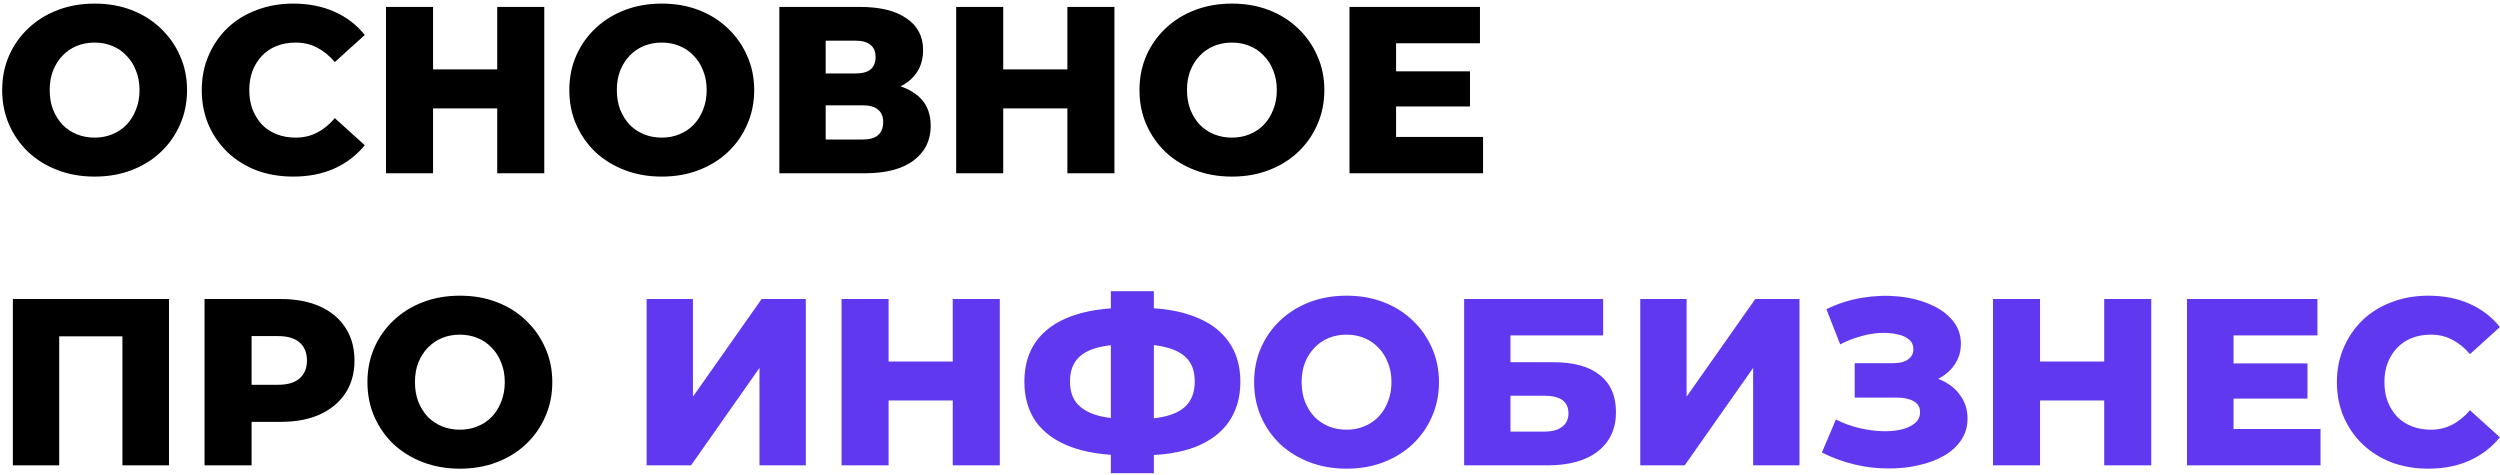 <?xml version="1.0" encoding="UTF-8"?> <svg xmlns="http://www.w3.org/2000/svg" width="505" height="96" viewBox="0 0 505 96" fill="none"> <path d="M19.112 35.672C16.424 35.672 13.944 35.24 11.672 34.376C9.4 33.512 7.416 32.296 5.72 30.728C4.056 29.128 2.76 27.272 1.832 25.16C0.904 23.048 0.44 20.728 0.44 18.2C0.44 15.672 0.904 13.352 1.832 11.24C2.76 9.128 4.056 7.288 5.72 5.72C7.416 4.12 9.4 2.888 11.672 2.024C13.944 1.16 16.424 0.728 19.112 0.728C21.832 0.728 24.312 1.16 26.552 2.024C28.824 2.888 30.792 4.12 32.456 5.72C34.12 7.288 35.416 9.128 36.344 11.24C37.304 13.352 37.784 15.672 37.784 18.2C37.784 20.728 37.304 23.064 36.344 25.208C35.416 27.32 34.12 29.16 32.456 30.728C30.792 32.296 28.824 33.512 26.552 34.376C24.312 35.24 21.832 35.672 19.112 35.672ZM19.112 27.8C20.392 27.8 21.576 27.576 22.664 27.128C23.784 26.68 24.744 26.04 25.544 25.208C26.376 24.344 27.016 23.32 27.464 22.136C27.944 20.952 28.184 19.64 28.184 18.2C28.184 16.728 27.944 15.416 27.464 14.264C27.016 13.08 26.376 12.072 25.544 11.24C24.744 10.376 23.784 9.72 22.664 9.272C21.576 8.824 20.392 8.6 19.112 8.6C17.832 8.6 16.632 8.824 15.512 9.272C14.424 9.72 13.464 10.376 12.632 11.24C11.832 12.072 11.192 13.08 10.712 14.264C10.264 15.416 10.04 16.728 10.04 18.2C10.04 19.64 10.264 20.952 10.712 22.136C11.192 23.32 11.832 24.344 12.632 25.208C13.464 26.04 14.424 26.68 15.512 27.128C16.632 27.576 17.832 27.8 19.112 27.8ZM59.234 35.672C56.578 35.672 54.114 35.256 51.842 34.424C49.602 33.56 47.65 32.344 45.986 30.776C44.354 29.208 43.074 27.368 42.146 25.256C41.218 23.112 40.754 20.76 40.754 18.2C40.754 15.64 41.218 13.304 42.146 11.192C43.074 9.048 44.354 7.192 45.986 5.624C47.65 4.056 49.602 2.856 51.842 2.024C54.114 1.16 56.578 0.728 59.234 0.728C62.338 0.728 65.106 1.272 67.538 2.36C70.002 3.448 72.05 5.016 73.682 7.064L67.634 12.536C66.546 11.256 65.346 10.28 64.034 9.608C62.754 8.936 61.314 8.6 59.714 8.6C58.338 8.6 57.074 8.824 55.922 9.272C54.77 9.72 53.778 10.376 52.946 11.24C52.146 12.072 51.506 13.08 51.026 14.264C50.578 15.448 50.354 16.76 50.354 18.2C50.354 19.64 50.578 20.952 51.026 22.136C51.506 23.32 52.146 24.344 52.946 25.208C53.778 26.04 54.77 26.68 55.922 27.128C57.074 27.576 58.338 27.8 59.714 27.8C61.314 27.8 62.754 27.464 64.034 26.792C65.346 26.12 66.546 25.144 67.634 23.864L73.682 29.336C72.05 31.352 70.002 32.92 67.538 34.04C65.106 35.128 62.338 35.672 59.234 35.672ZM100.439 1.4H109.943V35H100.439V1.4ZM87.479 35H77.975V1.4H87.479V35ZM101.111 21.896H86.807V14.024H101.111V21.896ZM133.675 35.672C130.987 35.672 128.507 35.24 126.234 34.376C123.963 33.512 121.979 32.296 120.283 30.728C118.619 29.128 117.323 27.272 116.395 25.16C115.467 23.048 115.003 20.728 115.003 18.2C115.003 15.672 115.467 13.352 116.395 11.24C117.323 9.128 118.619 7.288 120.283 5.72C121.979 4.12 123.963 2.888 126.234 2.024C128.507 1.16 130.987 0.728 133.675 0.728C136.395 0.728 138.875 1.16 141.115 2.024C143.387 2.888 145.355 4.12 147.019 5.72C148.683 7.288 149.979 9.128 150.907 11.24C151.867 13.352 152.347 15.672 152.347 18.2C152.347 20.728 151.867 23.064 150.907 25.208C149.979 27.32 148.683 29.16 147.019 30.728C145.355 32.296 143.387 33.512 141.115 34.376C138.875 35.24 136.395 35.672 133.675 35.672ZM133.675 27.8C134.955 27.8 136.139 27.576 137.227 27.128C138.347 26.68 139.307 26.04 140.107 25.208C140.939 24.344 141.579 23.32 142.027 22.136C142.507 20.952 142.747 19.64 142.747 18.2C142.747 16.728 142.507 15.416 142.027 14.264C141.579 13.08 140.939 12.072 140.107 11.24C139.307 10.376 138.347 9.72 137.227 9.272C136.139 8.824 134.955 8.6 133.675 8.6C132.395 8.6 131.195 8.824 130.075 9.272C128.987 9.72 128.027 10.376 127.195 11.24C126.395 12.072 125.755 13.08 125.275 14.264C124.827 15.416 124.603 16.728 124.603 18.2C124.603 19.64 124.827 20.952 125.275 22.136C125.755 23.32 126.395 24.344 127.195 25.208C128.027 26.04 128.987 26.68 130.075 27.128C131.195 27.576 132.395 27.8 133.675 27.8ZM157.428 35V1.4H173.748C177.78 1.4 180.9 2.168 183.108 3.704C185.348 5.208 186.468 7.352 186.468 10.136C186.468 12.856 185.428 15 183.348 16.568C181.268 18.104 178.484 18.872 174.996 18.872L175.956 16.616C179.732 16.616 182.676 17.368 184.788 18.872C186.932 20.344 188.004 22.52 188.004 25.4C188.004 28.344 186.852 30.68 184.548 32.408C182.276 34.136 178.98 35 174.66 35H157.428ZM166.788 28.184H174.276C175.652 28.184 176.676 27.896 177.348 27.32C178.052 26.712 178.404 25.832 178.404 24.68C178.404 23.528 178.052 22.68 177.348 22.136C176.676 21.56 175.652 21.272 174.276 21.272H166.788V28.184ZM166.788 14.84H172.836C174.18 14.84 175.188 14.568 175.86 14.024C176.532 13.448 176.868 12.616 176.868 11.528C176.868 10.44 176.532 9.624 175.86 9.08C175.188 8.504 174.18 8.216 172.836 8.216H166.788V14.84ZM215.611 1.4H225.115V35H215.611V1.4ZM202.651 35H193.147V1.4H202.651V35ZM216.283 21.896H201.979V14.024H216.283V21.896ZM248.846 35.672C246.158 35.672 243.678 35.24 241.406 34.376C239.134 33.512 237.15 32.296 235.454 30.728C233.79 29.128 232.494 27.272 231.566 25.16C230.638 23.048 230.174 20.728 230.174 18.2C230.174 15.672 230.638 13.352 231.566 11.24C232.494 9.128 233.79 7.288 235.454 5.72C237.15 4.12 239.134 2.888 241.406 2.024C243.678 1.16 246.158 0.728 248.846 0.728C251.566 0.728 254.046 1.16 256.286 2.024C258.558 2.888 260.526 4.12 262.19 5.72C263.854 7.288 265.15 9.128 266.078 11.24C267.038 13.352 267.518 15.672 267.518 18.2C267.518 20.728 267.038 23.064 266.078 25.208C265.15 27.32 263.854 29.16 262.19 30.728C260.526 32.296 258.558 33.512 256.286 34.376C254.046 35.24 251.566 35.672 248.846 35.672ZM248.846 27.8C250.126 27.8 251.31 27.576 252.398 27.128C253.518 26.68 254.478 26.04 255.278 25.208C256.11 24.344 256.75 23.32 257.198 22.136C257.678 20.952 257.918 19.64 257.918 18.2C257.918 16.728 257.678 15.416 257.198 14.264C256.75 13.08 256.11 12.072 255.278 11.24C254.478 10.376 253.518 9.72 252.398 9.272C251.31 8.824 250.126 8.6 248.846 8.6C247.566 8.6 246.366 8.824 245.246 9.272C244.158 9.72 243.198 10.376 242.366 11.24C241.566 12.072 240.926 13.08 240.446 14.264C239.998 15.416 239.774 16.728 239.774 18.2C239.774 19.64 239.998 20.952 240.446 22.136C240.926 23.32 241.566 24.344 242.366 25.208C243.198 26.04 244.158 26.68 245.246 27.128C246.366 27.576 247.566 27.8 248.846 27.8ZM281.336 14.408H296.936V21.512H281.336V14.408ZM282.008 27.656H299.576V35H272.6V1.4H298.952V8.744H282.008V27.656ZM2.6 94V60.4H34.136V94H24.728V65.824L26.84 67.936H9.896L11.96 65.824V94H2.6ZM41.319 94V60.4H56.679C59.751 60.4 62.391 60.896 64.599 61.888C66.839 62.88 68.567 64.32 69.783 66.208C70.999 68.064 71.607 70.272 71.607 72.832C71.607 75.36 70.999 77.552 69.783 79.408C68.567 81.264 66.839 82.704 64.599 83.728C62.391 84.72 59.751 85.216 56.679 85.216H46.599L50.823 81.088V94H41.319ZM50.823 82.096L46.599 77.728H56.103C58.087 77.728 59.559 77.296 60.519 76.432C61.511 75.568 62.007 74.368 62.007 72.832C62.007 71.264 61.511 70.048 60.519 69.184C59.559 68.32 58.087 67.888 56.103 67.888H46.599L50.823 63.52V82.096ZM92.893 94.672C90.205 94.672 87.725 94.24 85.453 93.376C83.181 92.512 81.197 91.296 79.501 89.728C77.837 88.128 76.541 86.272 75.613 84.16C74.685 82.048 74.221 79.728 74.221 77.2C74.221 74.672 74.685 72.352 75.613 70.24C76.541 68.128 77.837 66.288 79.501 64.72C81.197 63.12 83.181 61.888 85.453 61.024C87.725 60.16 90.205 59.728 92.893 59.728C95.613 59.728 98.093 60.16 100.333 61.024C102.605 61.888 104.573 63.12 106.237 64.72C107.901 66.288 109.197 68.128 110.125 70.24C111.085 72.352 111.565 74.672 111.565 77.2C111.565 79.728 111.085 82.064 110.125 84.208C109.197 86.32 107.901 88.16 106.237 89.728C104.573 91.296 102.605 92.512 100.333 93.376C98.093 94.24 95.613 94.672 92.893 94.672ZM92.893 86.8C94.173 86.8 95.357 86.576 96.445 86.128C97.565 85.68 98.525 85.04 99.325 84.208C100.157 83.344 100.797 82.32 101.245 81.136C101.725 79.952 101.965 78.64 101.965 77.2C101.965 75.728 101.725 74.416 101.245 73.264C100.797 72.08 100.157 71.072 99.325 70.24C98.525 69.376 97.565 68.72 96.445 68.272C95.357 67.824 94.173 67.6 92.893 67.6C91.613 67.6 90.413 67.824 89.293 68.272C88.205 68.72 87.245 69.376 86.413 70.24C85.613 71.072 84.973 72.08 84.493 73.264C84.045 74.416 83.821 75.728 83.821 77.2C83.821 78.64 84.045 79.952 84.493 81.136C84.973 82.32 85.613 83.344 86.413 84.208C87.245 85.04 88.205 85.68 89.293 86.128C90.413 86.576 91.613 86.8 92.893 86.8Z" fill="black"></path> <path d="M130.616 94V60.4H139.976V80.128L153.848 60.4H162.776V94H153.416V74.32L139.592 94H130.616ZM192.455 60.4H201.959V94H192.455V60.4ZM179.495 94H169.991V60.4H179.495V94ZM193.127 80.896H178.823V73.024H193.127V80.896ZM227.658 91.984C223.178 91.984 219.386 91.408 216.282 90.256C213.21 89.104 210.874 87.424 209.274 85.216C207.706 82.976 206.922 80.272 206.922 77.104C206.922 73.904 207.706 71.2 209.274 68.992C210.874 66.752 213.226 65.056 216.33 63.904C219.434 62.752 223.226 62.176 227.706 62.176C227.77 62.176 227.978 62.176 228.33 62.176C228.714 62.176 229.098 62.176 229.482 62.176C229.866 62.176 230.074 62.176 230.106 62.176C234.554 62.176 238.282 62.768 241.29 63.952C244.33 65.104 246.634 66.8 248.202 69.04C249.77 71.248 250.554 73.936 250.554 77.104C250.554 80.24 249.786 82.928 248.25 85.168C246.746 87.376 244.506 89.072 241.53 90.256C238.554 91.408 234.89 91.984 230.538 91.984C230.474 91.984 230.218 91.984 229.77 91.984C229.322 91.984 228.89 91.984 228.474 91.984C228.058 91.984 227.786 91.984 227.658 91.984ZM228.522 84.688C228.618 84.688 228.762 84.688 228.954 84.688C229.178 84.688 229.338 84.688 229.434 84.688C232.186 84.688 234.442 84.416 236.202 83.872C237.962 83.328 239.258 82.496 240.09 81.376C240.922 80.256 241.338 78.816 241.338 77.056C241.338 75.264 240.906 73.824 240.042 72.736C239.178 71.648 237.882 70.848 236.154 70.336C234.426 69.792 232.218 69.52 229.53 69.52C229.434 69.52 229.274 69.52 229.05 69.52C228.858 69.52 228.682 69.52 228.522 69.52C225.642 69.52 223.29 69.776 221.466 70.288C219.642 70.8 218.298 71.616 217.434 72.736C216.57 73.824 216.138 75.28 216.138 77.104C216.138 78.896 216.602 80.352 217.53 81.472C218.49 82.592 219.882 83.408 221.706 83.92C223.562 84.432 225.834 84.688 228.522 84.688ZM224.394 95.584V58.816H233.082V95.584H224.394ZM272.003 94.672C269.315 94.672 266.835 94.24 264.563 93.376C262.291 92.512 260.307 91.296 258.611 89.728C256.947 88.128 255.651 86.272 254.723 84.16C253.795 82.048 253.331 79.728 253.331 77.2C253.331 74.672 253.795 72.352 254.723 70.24C255.651 68.128 256.947 66.288 258.611 64.72C260.307 63.12 262.291 61.888 264.563 61.024C266.835 60.16 269.315 59.728 272.003 59.728C274.723 59.728 277.203 60.16 279.443 61.024C281.715 61.888 283.683 63.12 285.347 64.72C287.011 66.288 288.307 68.128 289.235 70.24C290.195 72.352 290.675 74.672 290.675 77.2C290.675 79.728 290.195 82.064 289.235 84.208C288.307 86.32 287.011 88.16 285.347 89.728C283.683 91.296 281.715 92.512 279.443 93.376C277.203 94.24 274.723 94.672 272.003 94.672ZM272.003 86.8C273.283 86.8 274.467 86.576 275.555 86.128C276.675 85.68 277.635 85.04 278.435 84.208C279.267 83.344 279.907 82.32 280.355 81.136C280.835 79.952 281.075 78.64 281.075 77.2C281.075 75.728 280.835 74.416 280.355 73.264C279.907 72.08 279.267 71.072 278.435 70.24C277.635 69.376 276.675 68.72 275.555 68.272C274.467 67.824 273.283 67.6 272.003 67.6C270.723 67.6 269.523 67.824 268.403 68.272C267.315 68.72 266.355 69.376 265.523 70.24C264.723 71.072 264.083 72.08 263.603 73.264C263.155 74.416 262.931 75.728 262.931 77.2C262.931 78.64 263.155 79.952 263.603 81.136C264.083 82.32 264.723 83.344 265.523 84.208C266.355 85.04 267.315 85.68 268.403 86.128C269.523 86.576 270.723 86.8 272.003 86.8ZM295.756 94V60.4H323.836V67.744H305.116V73.168H313.804C317.9 73.168 321.02 74.032 323.164 75.76C325.34 77.488 326.428 79.984 326.428 83.248C326.428 86.608 325.212 89.248 322.78 91.168C320.348 93.056 316.94 94 312.556 94H295.756ZM305.116 87.184H311.932C313.5 87.184 314.7 86.864 315.532 86.224C316.396 85.584 316.828 84.672 316.828 83.488C316.828 81.12 315.196 79.936 311.932 79.936H305.116V87.184ZM331.334 94V60.4H340.694V80.128L354.566 60.4H363.494V94H354.134V74.32L340.31 94H331.334ZM368.021 91.408L370.853 84.736C372.293 85.472 373.797 86.032 375.365 86.416C376.933 86.8 378.453 87.024 379.925 87.088C381.397 87.152 382.725 87.056 383.909 86.8C385.125 86.512 386.085 86.08 386.789 85.504C387.493 84.928 387.845 84.176 387.845 83.248C387.845 82.224 387.413 81.488 386.549 81.04C385.717 80.56 384.613 80.32 383.237 80.32H374.645V73.36H382.469C383.749 73.36 384.741 73.104 385.445 72.592C386.149 72.08 386.501 71.392 386.501 70.528C386.501 69.696 386.197 69.04 385.589 68.56C384.981 68.048 384.165 67.696 383.141 67.504C382.117 67.28 380.965 67.2 379.685 67.264C378.405 67.328 377.077 67.568 375.701 67.984C374.325 68.368 372.997 68.896 371.717 69.568L368.933 62.464C371.205 61.344 373.589 60.576 376.085 60.16C378.581 59.744 381.013 59.648 383.381 59.872C385.749 60.096 387.893 60.624 389.813 61.456C391.733 62.256 393.253 63.328 394.373 64.672C395.525 66.016 396.101 67.6 396.101 69.424C396.101 71.024 395.669 72.448 394.805 73.696C393.941 74.944 392.773 75.92 391.301 76.624C389.829 77.328 388.133 77.68 386.213 77.68L386.453 75.664C388.661 75.664 390.581 76.048 392.213 76.816C393.877 77.584 395.157 78.64 396.053 79.984C396.981 81.296 397.445 82.816 397.445 84.544C397.445 86.176 397.013 87.632 396.149 88.912C395.317 90.16 394.149 91.216 392.645 92.08C391.141 92.944 389.413 93.584 387.461 94C385.541 94.448 383.477 94.656 381.269 94.624C379.061 94.624 376.821 94.352 374.549 93.808C372.309 93.264 370.133 92.464 368.021 91.408ZM425.048 60.4H434.552V94H425.048V60.4ZM412.088 94H402.584V60.4H412.088V94ZM425.72 80.896H411.416V73.024H425.72V80.896ZM450.508 73.408H466.108V80.512H450.508V73.408ZM451.18 86.656H468.748V94H441.772V60.4H468.124V67.744H451.18V86.656ZM490.531 94.672C487.875 94.672 485.411 94.256 483.139 93.424C480.899 92.56 478.947 91.344 477.283 89.776C475.651 88.208 474.371 86.368 473.443 84.256C472.515 82.112 472.051 79.76 472.051 77.2C472.051 74.64 472.515 72.304 473.443 70.192C474.371 68.048 475.651 66.192 477.283 64.624C478.947 63.056 480.899 61.856 483.139 61.024C485.411 60.16 487.875 59.728 490.531 59.728C493.635 59.728 496.403 60.272 498.835 61.36C501.299 62.448 503.347 64.016 504.979 66.064L498.931 71.536C497.843 70.256 496.643 69.28 495.331 68.608C494.051 67.936 492.611 67.6 491.011 67.6C489.635 67.6 488.371 67.824 487.219 68.272C486.067 68.72 485.075 69.376 484.243 70.24C483.443 71.072 482.803 72.08 482.323 73.264C481.875 74.448 481.651 75.76 481.651 77.2C481.651 78.64 481.875 79.952 482.323 81.136C482.803 82.32 483.443 83.344 484.243 84.208C485.075 85.04 486.067 85.68 487.219 86.128C488.371 86.576 489.635 86.8 491.011 86.8C492.611 86.8 494.051 86.464 495.331 85.792C496.643 85.12 497.843 84.144 498.931 82.864L504.979 88.336C503.347 90.352 501.299 91.92 498.835 93.04C496.403 94.128 493.635 94.672 490.531 94.672Z" fill="#6038EF"></path> </svg> 